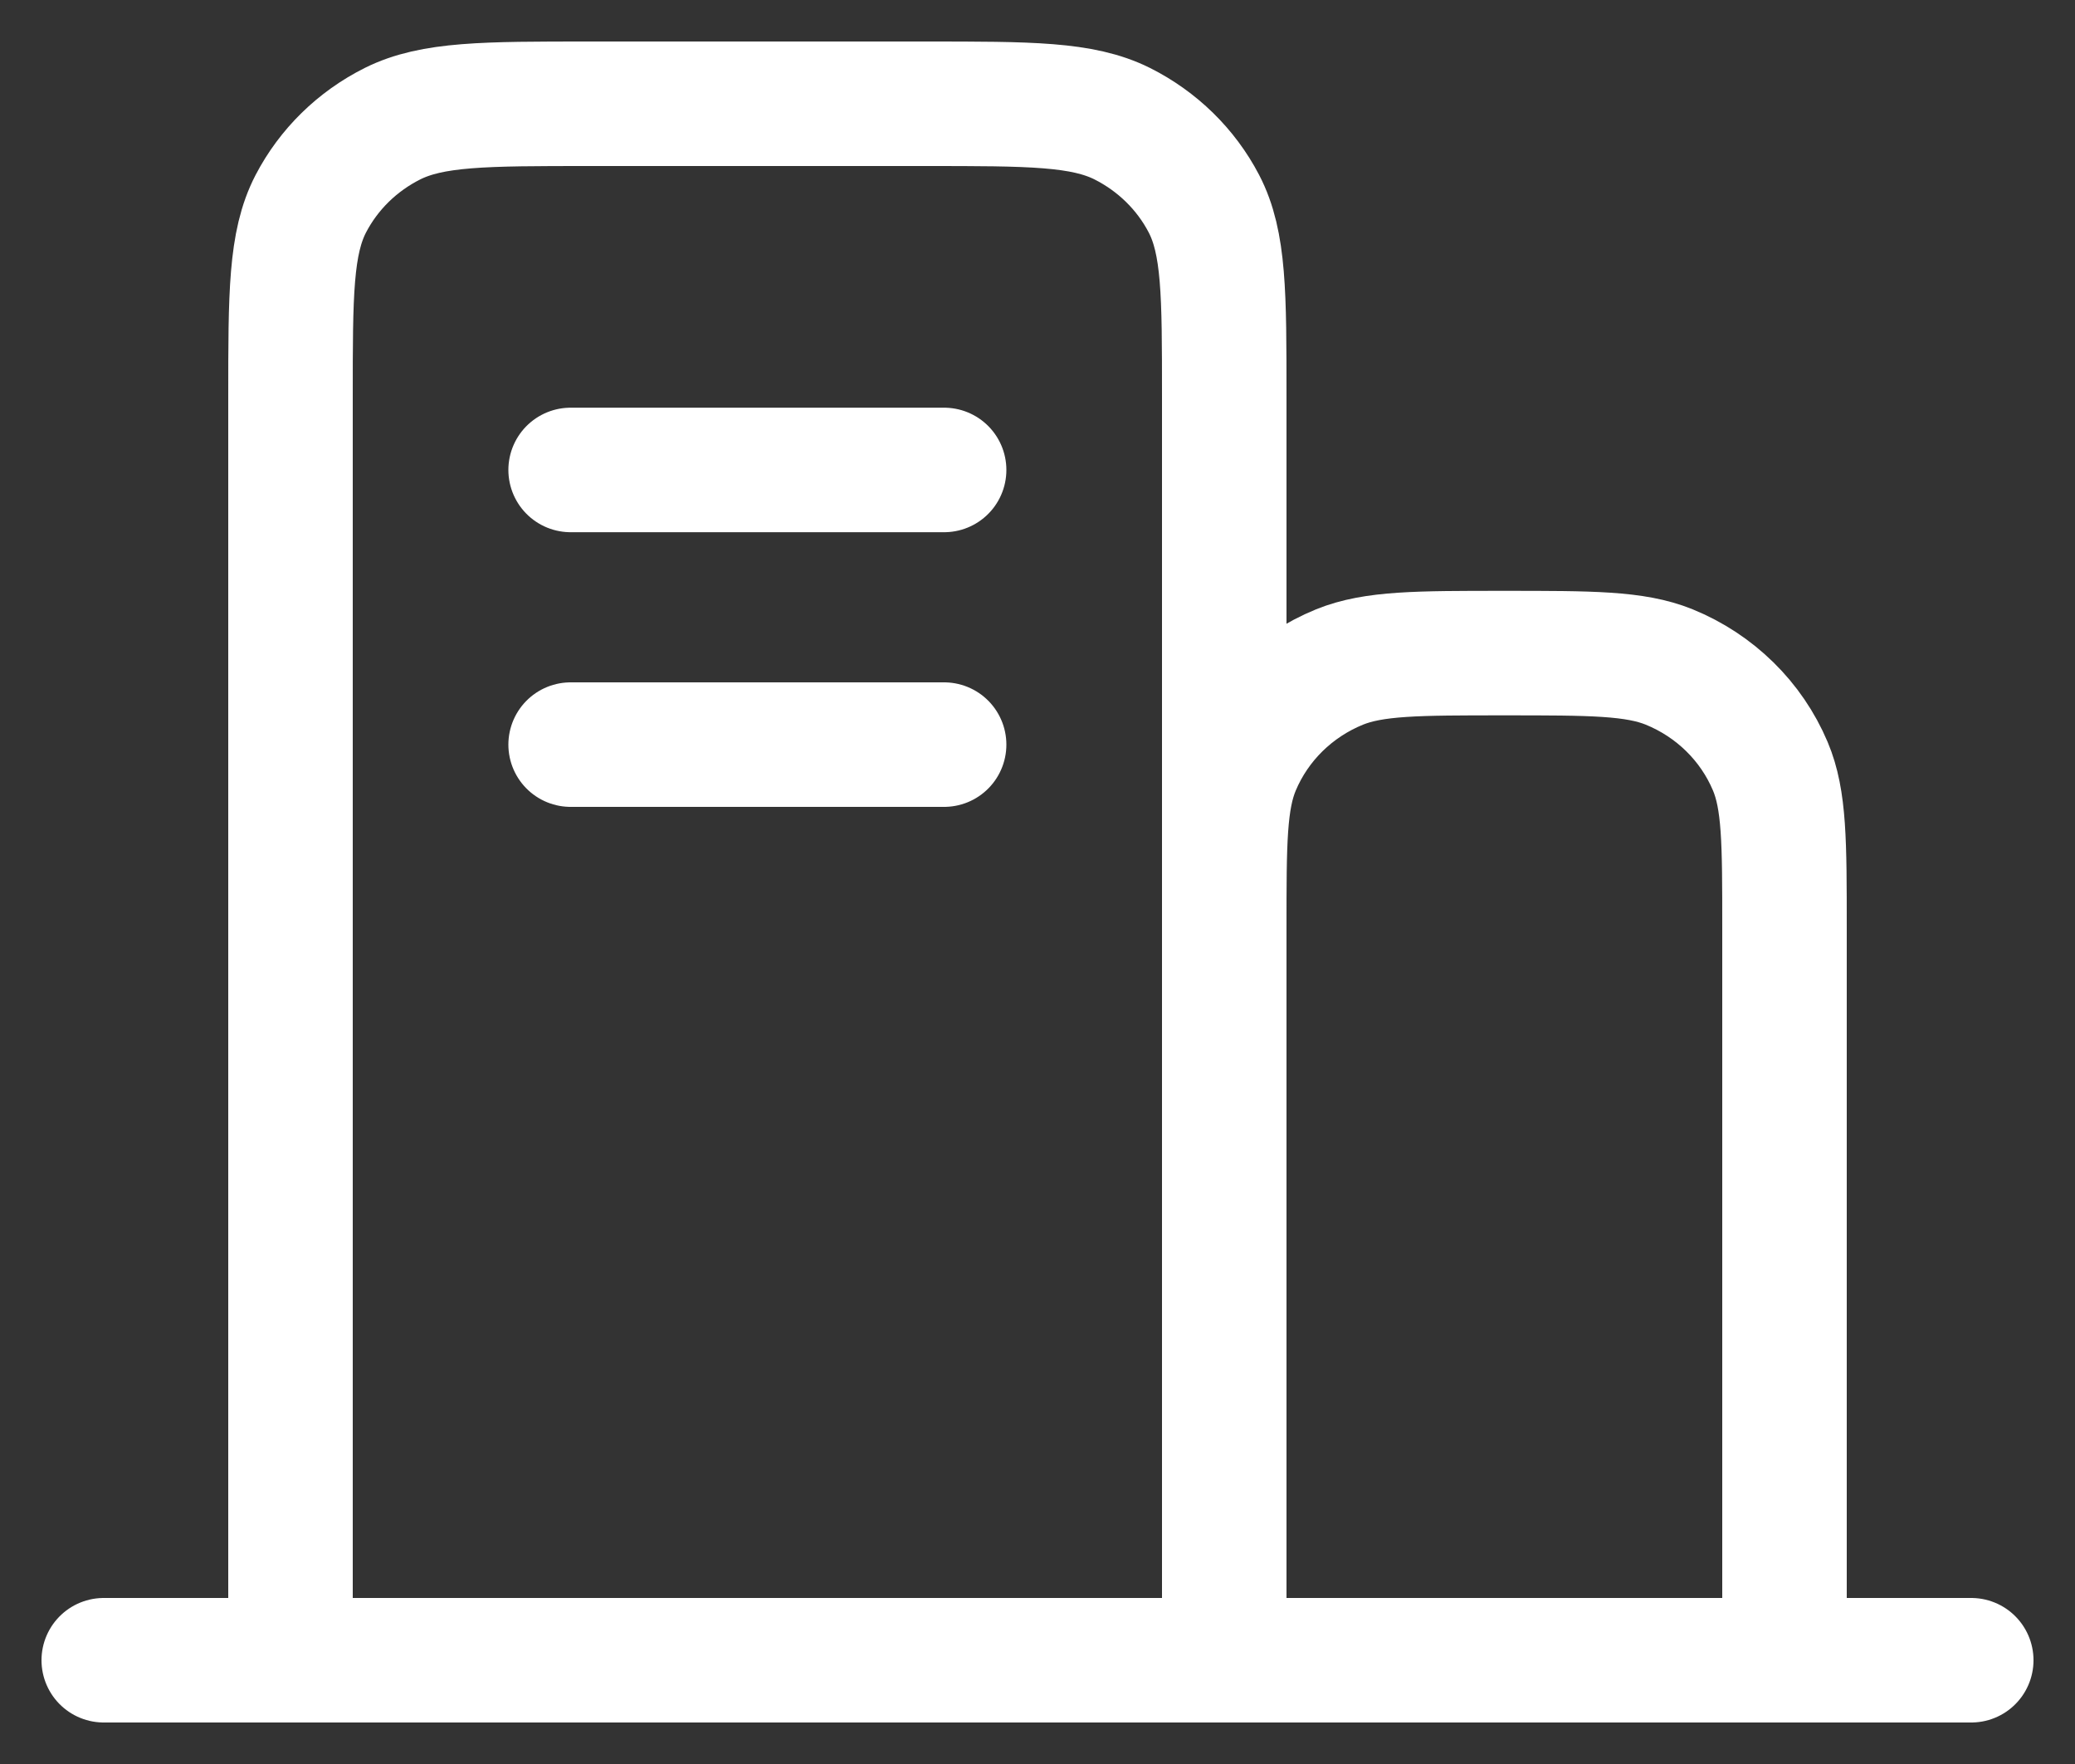 <svg width="20" height="17" viewBox="0 0 20 17" fill="none" xmlns="http://www.w3.org/2000/svg">
<rect x="0" y="0" width="20" height="17" fill="#333333" stroke="none"/>
<path d="M1 16H2.8M2.8 16H11.8M2.8 16V3.824C2.8 2.835 2.8 2.341 2.996 1.963C3.169 1.631 3.444 1.362 3.783 1.192C4.168 1 4.672 1 5.68 1H8.92C9.928 1 10.432 1 10.817 1.192C11.155 1.362 11.431 1.631 11.604 1.963C11.8 2.34 11.8 2.834 11.8 3.821V8.941M11.8 16H17.2M11.8 16V8.941M17.2 16H19M17.2 16V8.941C17.2 8.119 17.2 7.708 17.063 7.384C16.88 6.951 16.53 6.608 16.089 6.428C15.758 6.294 15.338 6.294 14.5 6.294C13.661 6.294 13.242 6.294 12.911 6.428C12.47 6.608 12.12 6.951 11.937 7.384C11.8 7.708 11.8 8.119 11.8 8.941M5.5 7.176H9.1M5.5 4.529H9.1" stroke="white" stroke-width="1.2" stroke-linecap="round" stroke-linejoin="round"/>
</svg>
